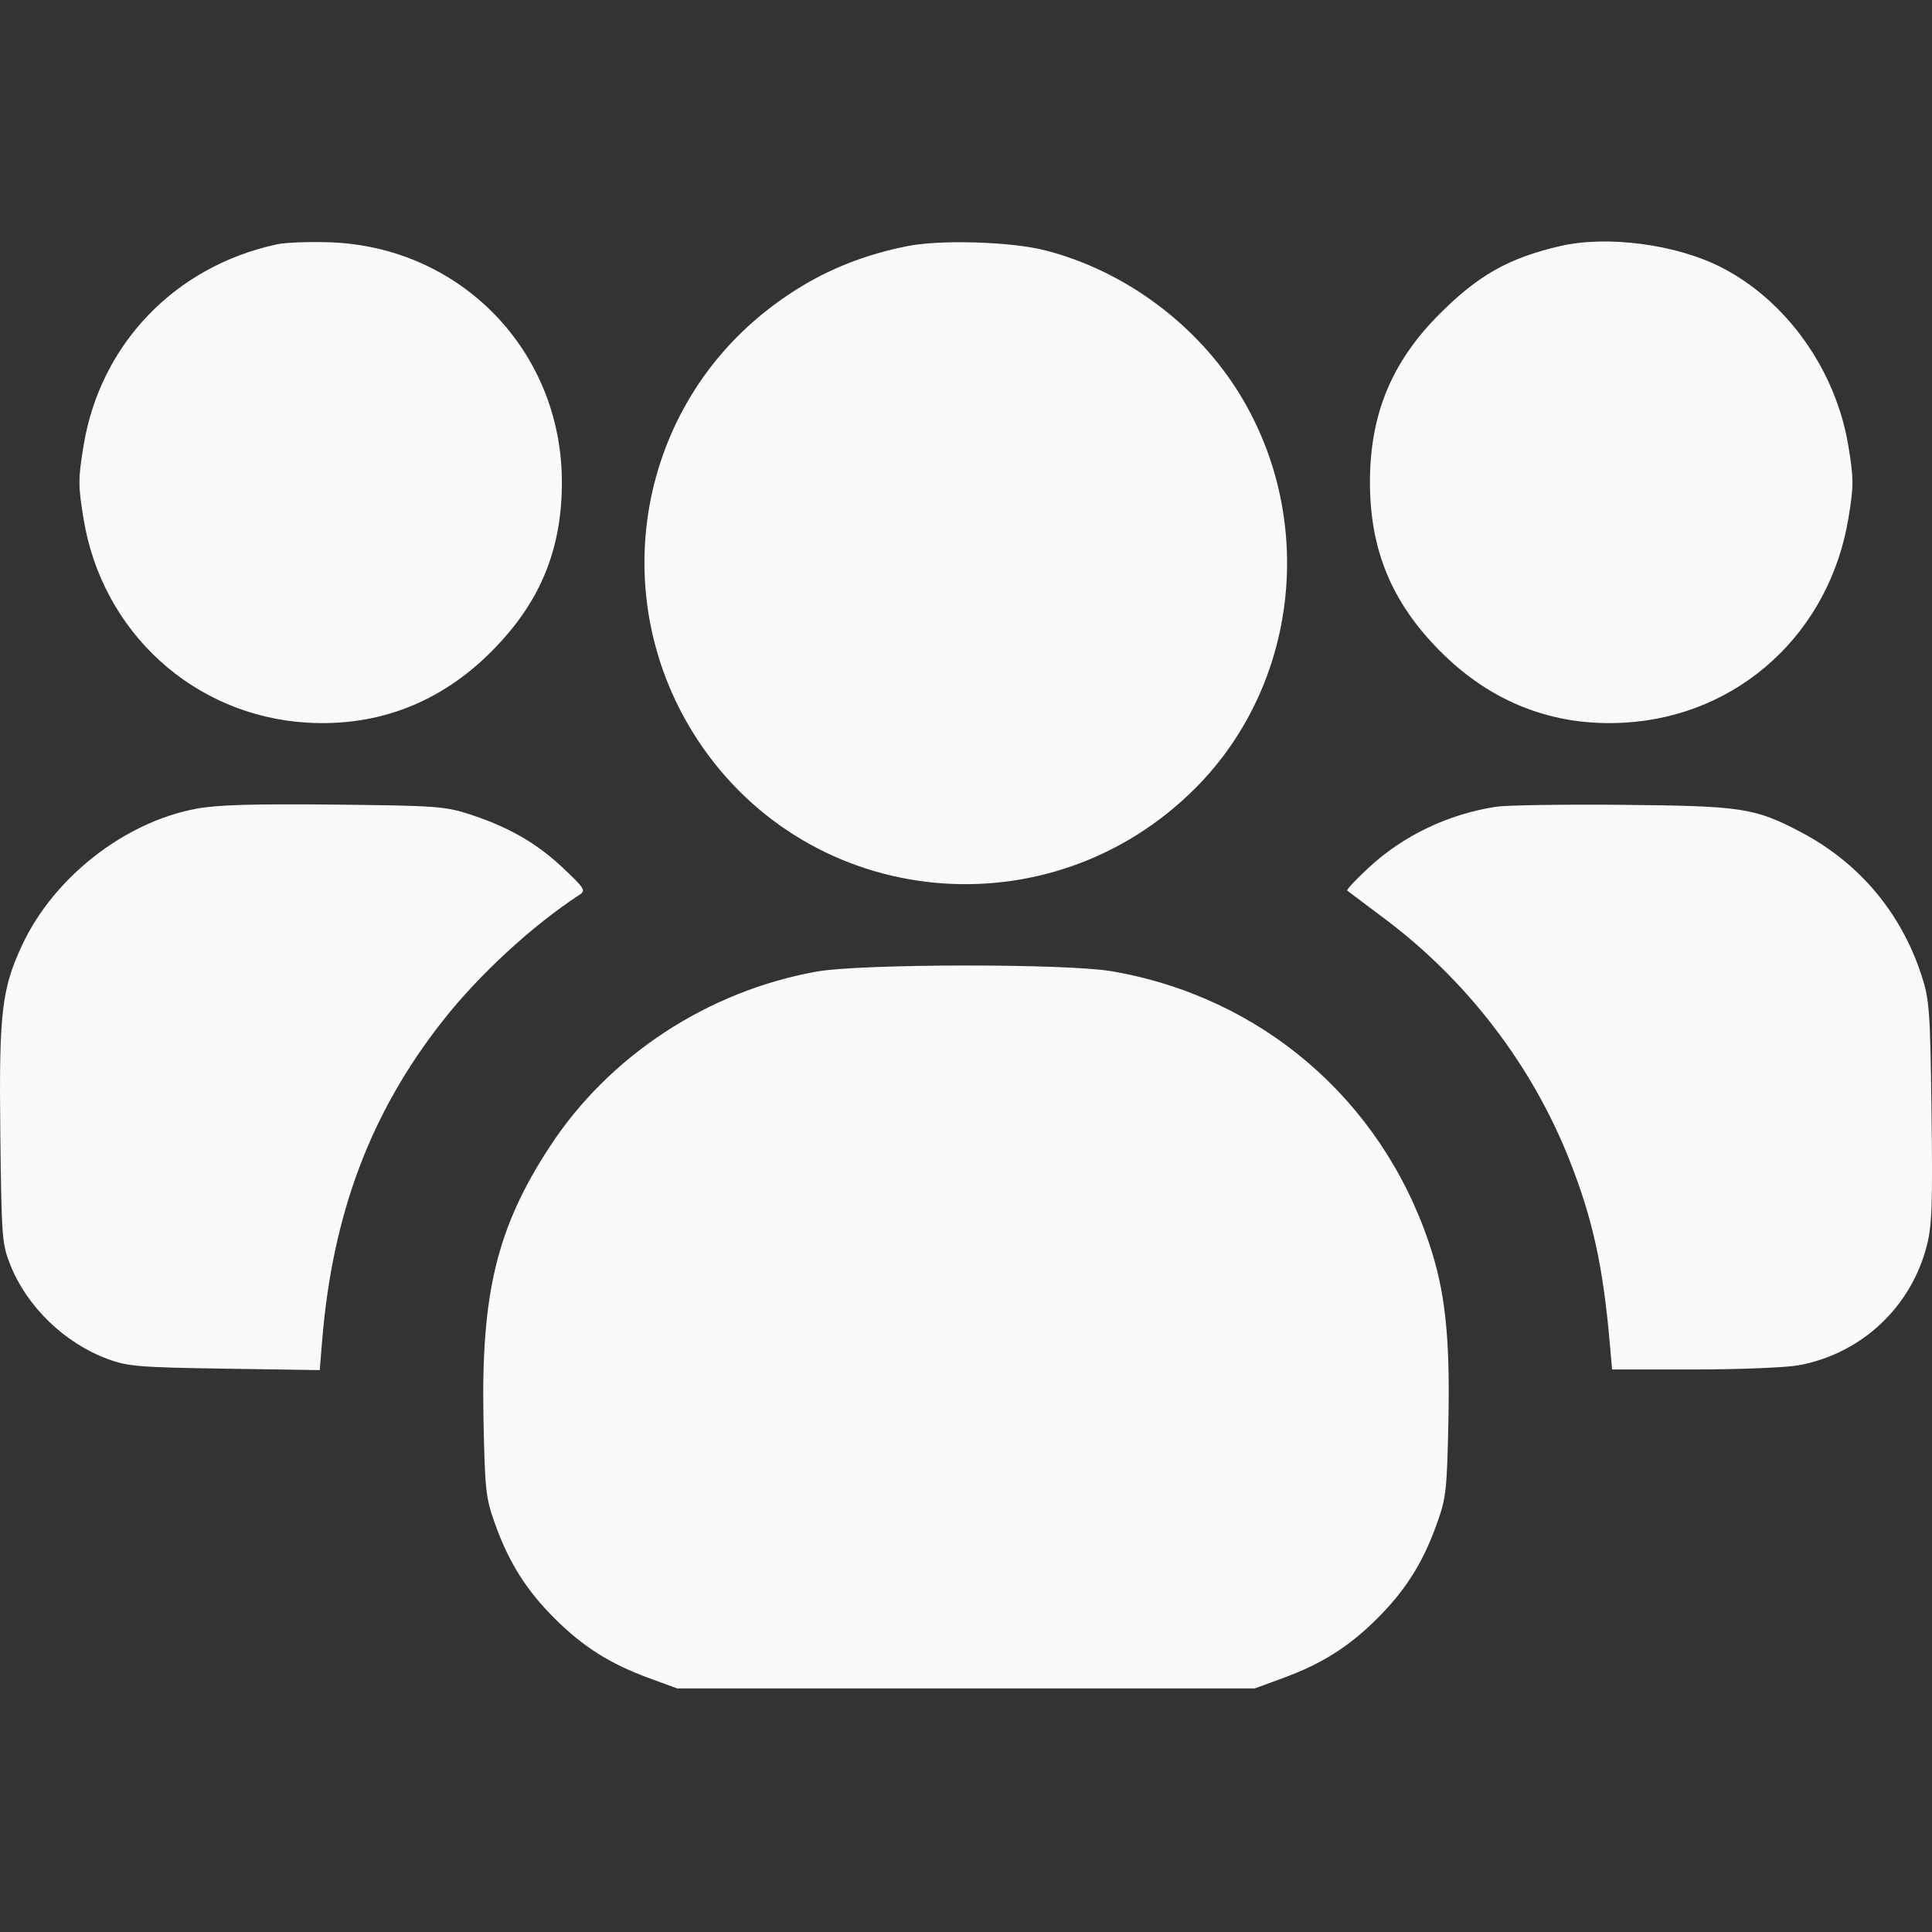 <?xml version="1.0" encoding="UTF-8"?> <svg xmlns="http://www.w3.org/2000/svg" width="24" height="24" viewBox="0 0 24 24" fill="none"><rect x="0" y="0" width="24" height="24" fill="#333333" stroke="none"/><path fill-rule="evenodd" clip-rule="evenodd" d="M3.441 3.035C2.174 3.307 1.244 4.276 1.038 5.537C0.97 5.951 0.97 6.031 1.038 6.445C1.268 7.854 2.408 8.893 3.816 8.977C4.699 9.029 5.479 8.726 6.115 8.083C6.71 7.482 6.98 6.829 6.98 5.991C6.98 4.363 5.726 3.066 4.098 3.01C3.84 3.001 3.544 3.012 3.441 3.035ZM11.273 3.057C10.599 3.191 10.036 3.45 9.508 3.87C7.892 5.154 7.528 7.462 8.668 9.194C10.066 11.315 13.052 11.6 14.856 9.784C16.126 8.505 16.356 6.463 15.404 4.903C14.871 4.03 13.971 3.363 12.984 3.11C12.563 3.002 11.686 2.975 11.273 3.057ZM19.385 3.056C18.743 3.204 18.363 3.418 17.878 3.905C17.286 4.499 17.018 5.149 17.018 5.991C17.018 6.829 17.288 7.482 17.884 8.083C18.52 8.726 19.299 9.029 20.183 8.977C21.6 8.895 22.73 7.86 22.963 6.431C23.028 6.035 23.028 5.947 22.962 5.546C22.808 4.598 22.193 3.734 21.379 3.319C20.823 3.035 19.966 2.922 19.385 3.056ZM2.435 10.047C1.548 10.213 0.675 10.895 0.282 11.726C0.021 12.277 -0.014 12.578 0.004 14.086C0.019 15.375 0.025 15.454 0.129 15.715C0.337 16.235 0.802 16.684 1.34 16.883C1.586 16.974 1.727 16.986 2.792 17.002L3.972 17.02L4.002 16.652C4.131 15.076 4.605 13.818 5.5 12.681C5.95 12.108 6.616 11.495 7.198 11.116C7.28 11.063 7.264 11.037 6.995 10.783C6.667 10.473 6.314 10.271 5.833 10.115C5.528 10.016 5.408 10.008 4.144 9.995C3.128 9.985 2.696 9.998 2.435 10.047ZM18.583 10.022C17.989 10.114 17.434 10.379 17.004 10.777C16.843 10.925 16.723 11.054 16.736 11.064C16.749 11.074 16.96 11.232 17.205 11.416C18.229 12.185 19.035 13.239 19.497 14.412C19.785 15.141 19.915 15.734 19.998 16.695L20.026 17.012H21.045C21.606 17.012 22.19 16.988 22.343 16.96C23.123 16.816 23.74 16.24 23.936 15.472C24 15.223 24.009 14.955 23.994 13.807C23.977 12.536 23.968 12.416 23.868 12.111C23.614 11.333 23.09 10.713 22.364 10.333C21.797 10.036 21.642 10.012 20.159 9.998C19.424 9.991 18.715 10.002 18.583 10.022ZM10.147 12.069C8.789 12.312 7.563 13.117 6.825 14.251C6.172 15.253 5.975 16.067 6.006 17.631C6.024 18.513 6.034 18.607 6.148 18.926C6.322 19.411 6.535 19.75 6.89 20.105C7.243 20.457 7.579 20.67 8.068 20.848L8.412 20.974H11.999H15.587L15.931 20.848C16.419 20.67 16.756 20.457 17.109 20.105C17.464 19.75 17.677 19.411 17.85 18.926C17.965 18.607 17.975 18.513 17.993 17.631C18.013 16.587 17.951 16.026 17.747 15.427C17.142 13.648 15.662 12.383 13.81 12.065C13.244 11.968 10.698 11.971 10.147 12.069Z" fill="#FAFAFA"></path></svg> 